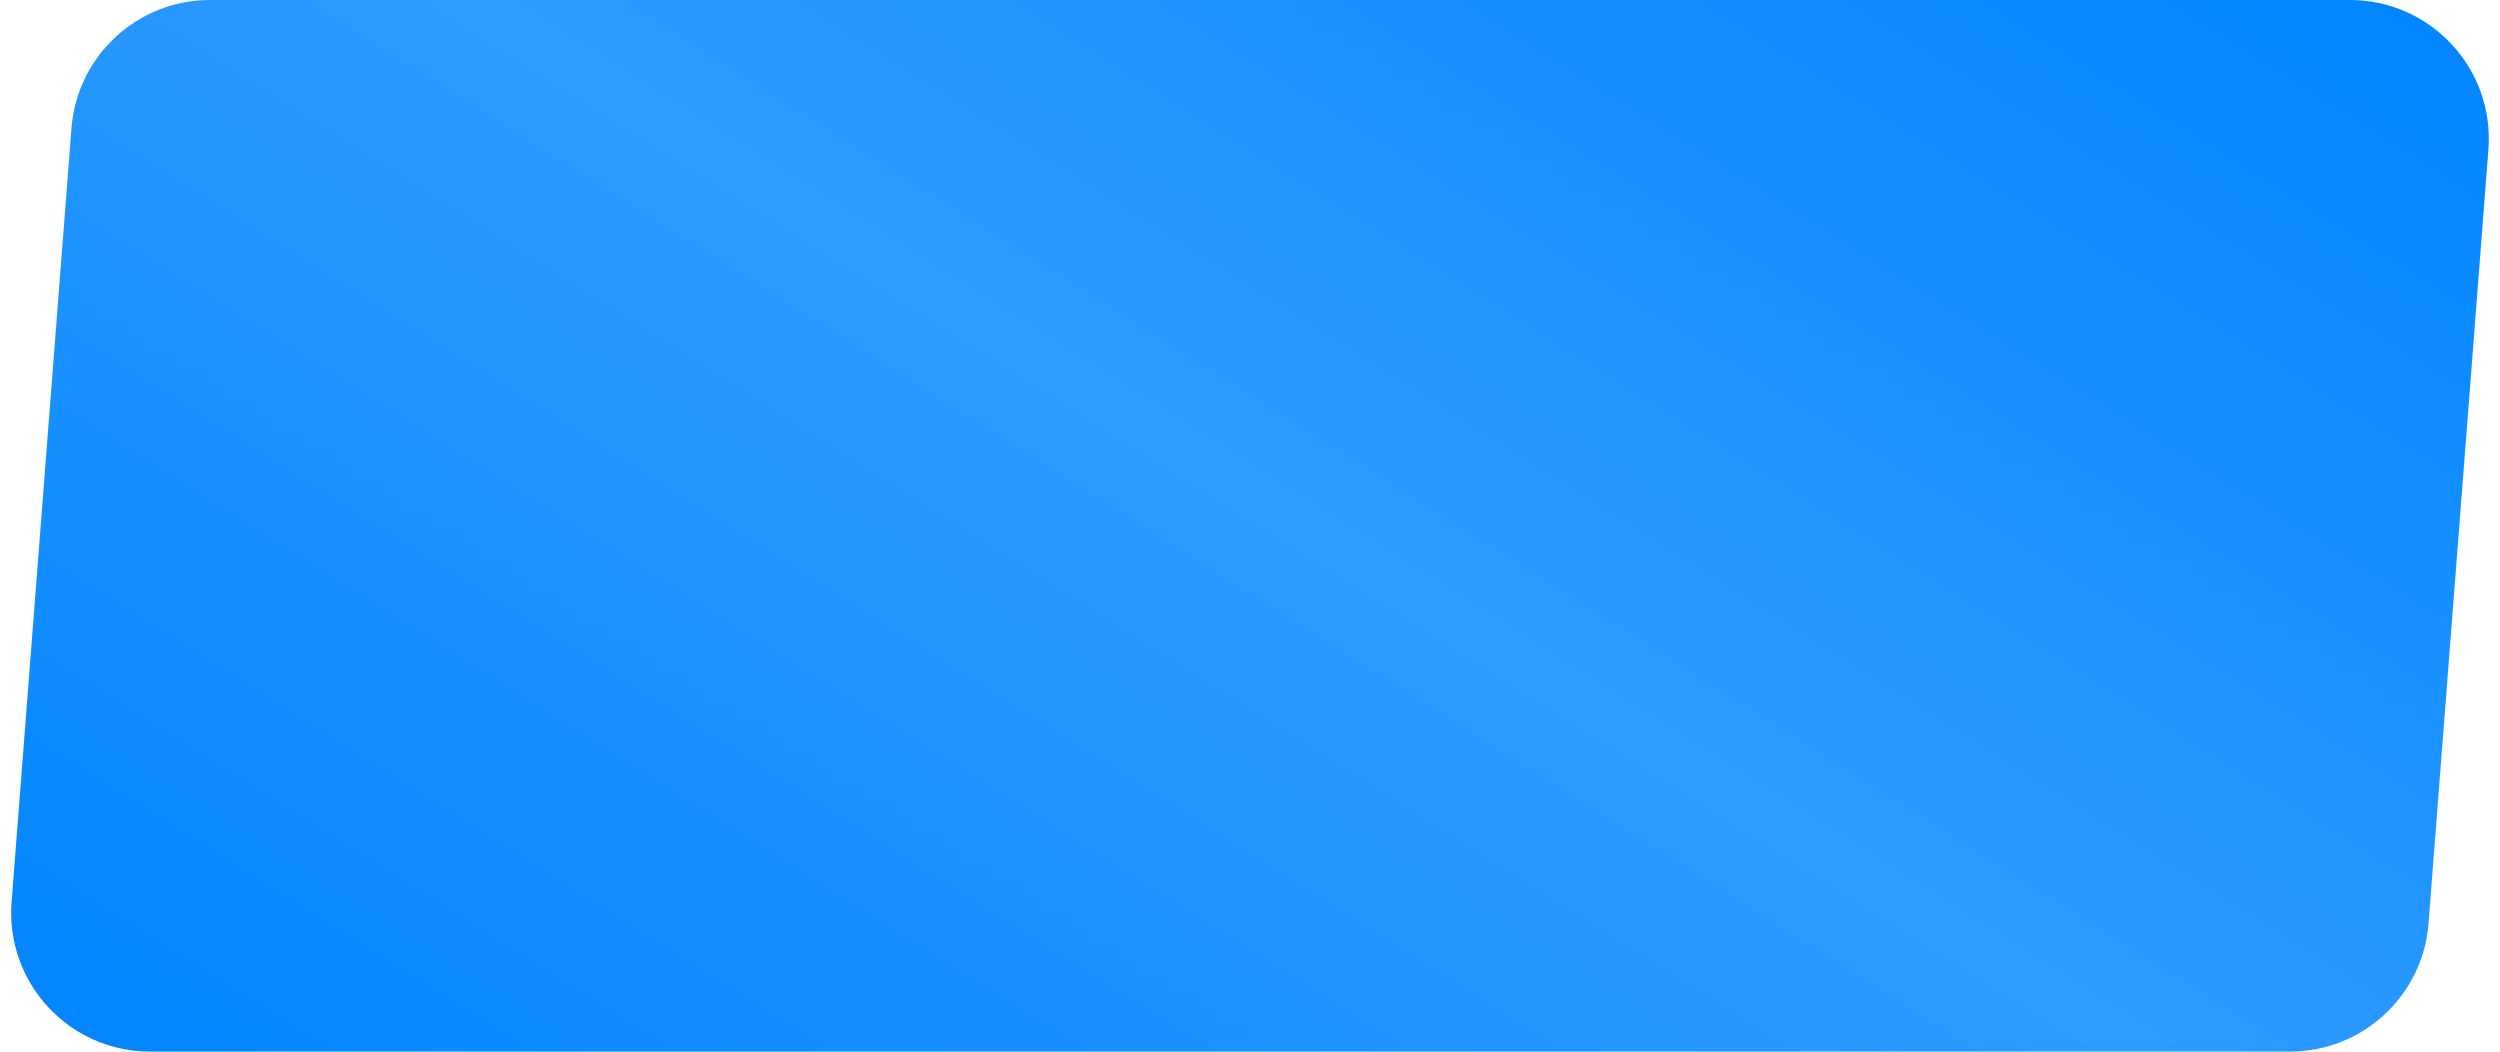 <?xml version="1.0" encoding="UTF-8"?> <svg xmlns="http://www.w3.org/2000/svg" width="126" height="53" viewBox="0 0 126 53" fill="none"> <path d="M3.602 6.46C3.885 2.814 6.925 0 10.581 0H118.437C122.516 0 125.731 3.473 125.416 7.54L122.398 46.54C122.116 50.186 119.075 53 115.419 53H7.563C3.484 53 0.269 49.526 0.584 45.46L3.602 6.46Z" fill="url(#paint0_linear_301_11)"></path> <defs> <linearGradient id="paint0_linear_301_11" x1="124.95" y1="-5.58217e-06" x2="65.716" y2="94.285" gradientUnits="userSpaceOnUse"> <stop stop-color="#0085FF"></stop> <stop offset="0.484" stop-color="#2E9BFF"></stop> <stop offset="1" stop-color="#0085FF"></stop> </linearGradient> </defs> </svg> 